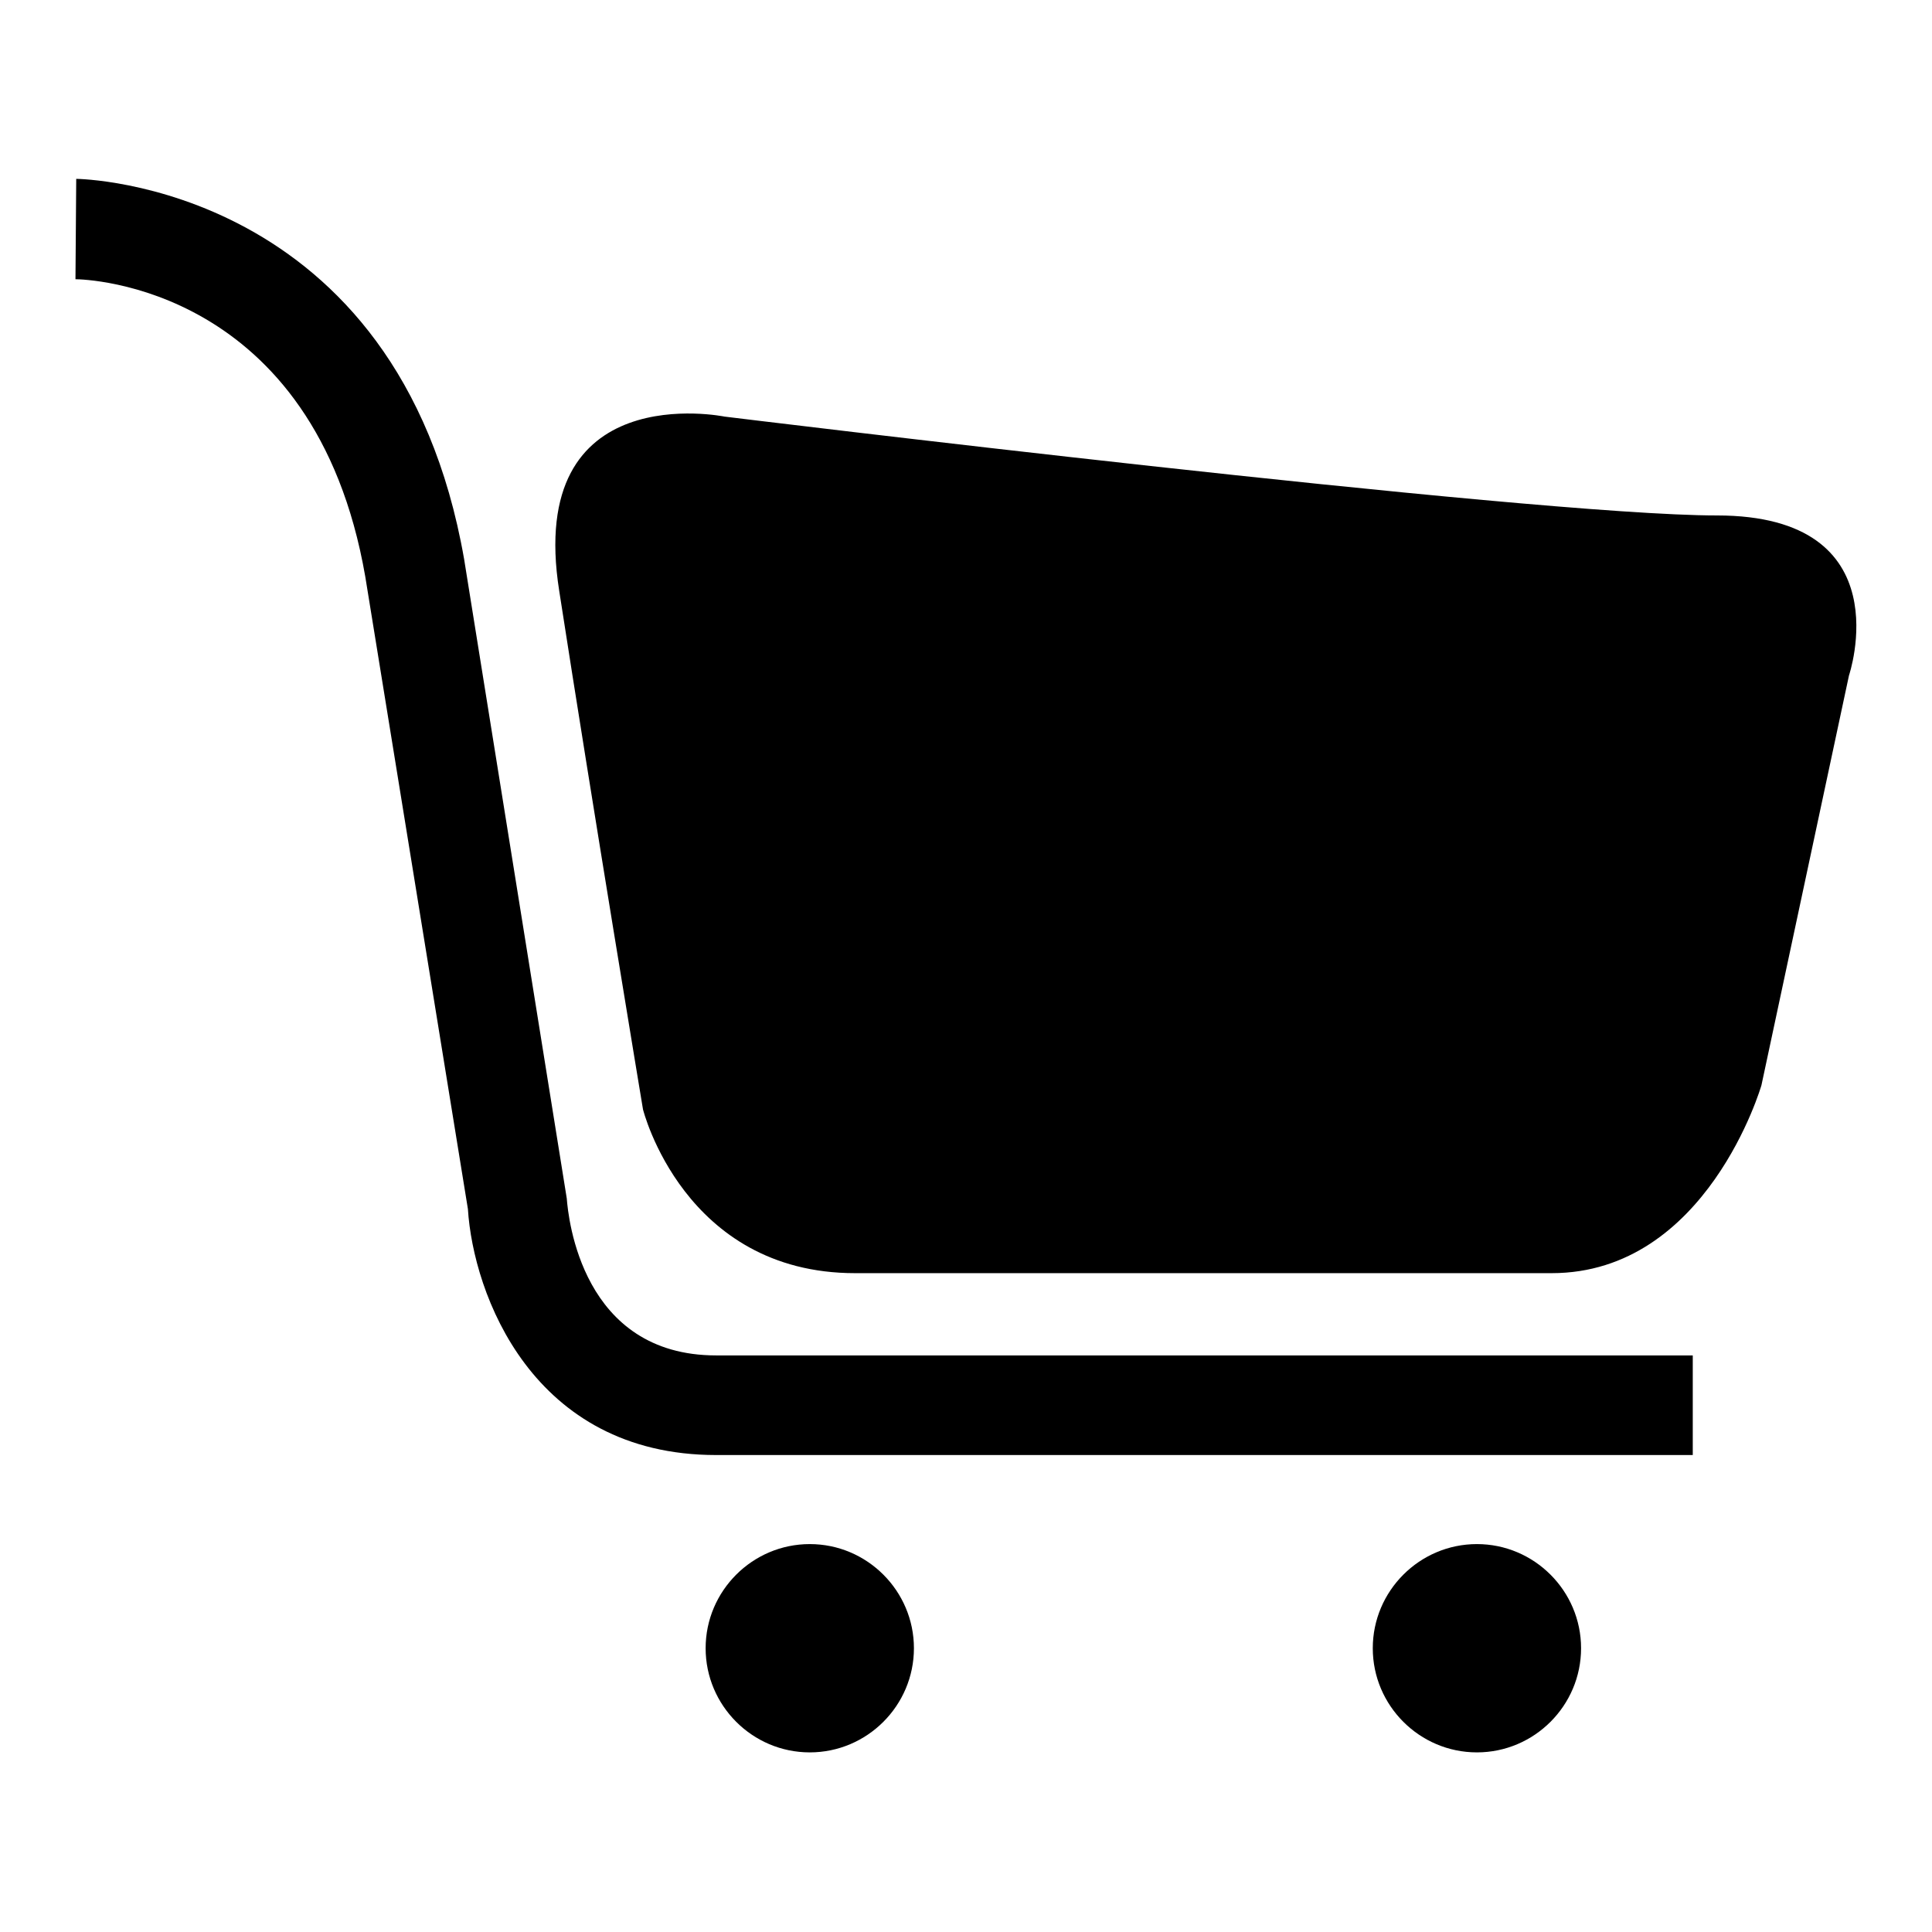<?xml version="1.0" encoding="utf-8"?>
<!-- Svg Vector Icons : http://www.onlinewebfonts.com/icon -->
<!DOCTYPE svg PUBLIC "-//W3C//DTD SVG 1.1//EN" "http://www.w3.org/Graphics/SVG/1.1/DTD/svg11.dtd">
<svg version="1.1" xmlns="http://www.w3.org/2000/svg" xmlns:xlink="http://www.w3.org/1999/xlink" x="0px" y="0px" viewBox="0 0 256 256" enable-background="new 0 0 256 256" xml:space="preserve">
<g><g><path fill="#000000" d="M195.7,204.6c-7.6,0-13.8,6.2-13.8,13.8s6.2,13.8,13.8,13.8c7.6,0,13.8-6.2,13.8-13.8S203.3,204.6,195.7,204.6 M107.3,204.6c-7.6,0-13.8,6.2-13.8,13.8s6.2,13.8,13.8,13.8c7.6,0,13.8-6.2,13.8-13.8S114.9,204.6,107.3,204.6 M75.1,158.8L61.5,74.1c-8.7-49.8-51-50.4-51.4-50.4L10,37c1.3,0,31.7,0.8,38.4,39.4L62,160.2c0.7,11.2,8.5,32.6,32.9,32.6h129.4v-13.2H94.9C77.1,179.6,75.3,161.4,75.1,158.8 M227.5,68.3C202.8,68.3,96,55.2,96,55.2s-26.4-5.4-21.9,23.1c4.4,28.4,11.1,68.7,11.1,68.7s5.4,21.7,28.1,21.7h92.3c20.6,0,27.8-24.9,27.8-24.9L245,89.5C245,89.5,252.2,68.3,227.5,68.3"/></g></g>
</svg>